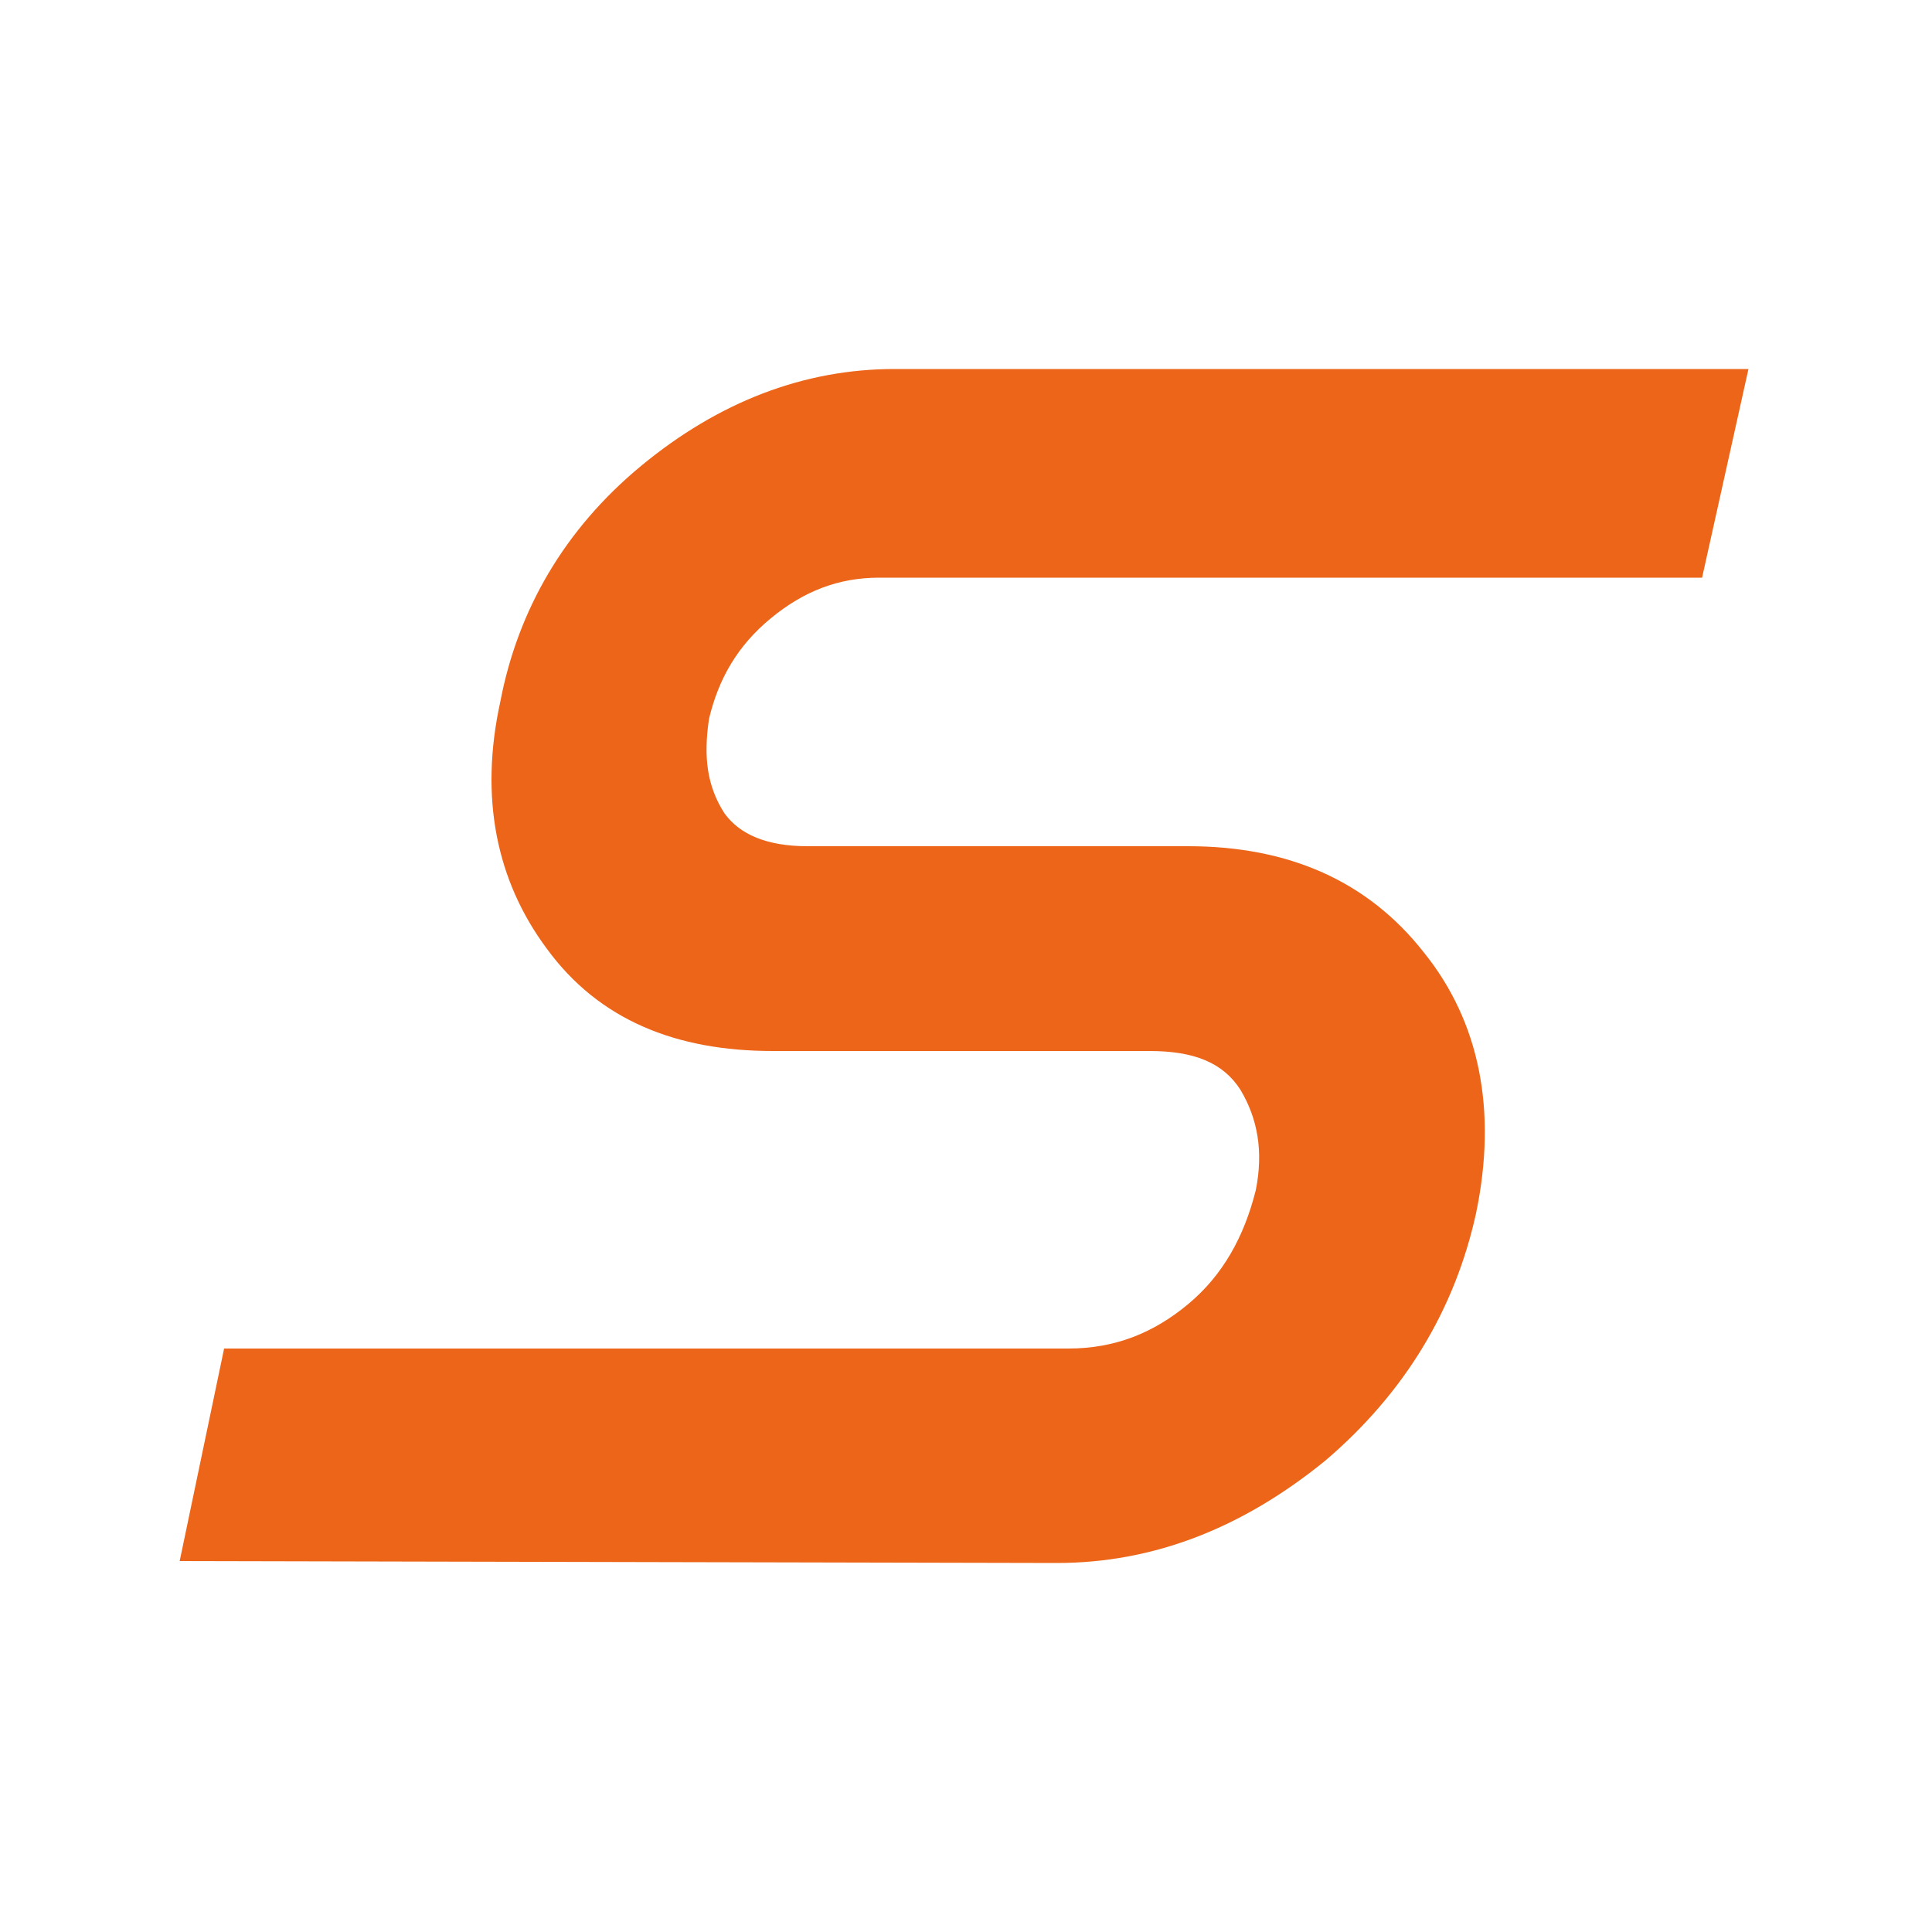 <?xml version="1.0" encoding="utf-8"?>
<!-- Generator: Adobe Illustrator 26.0.3, SVG Export Plug-In . SVG Version: 6.00 Build 0)  -->
<svg version="1.1" id="レイヤー_1" xmlns="http://www.w3.org/2000/svg" xmlns:xlink="http://www.w3.org/1999/xlink" x="0px"
	 y="0px" viewBox="0 0 100 100" style="enable-background:new 0 0 100 100;" xml:space="preserve">
<style type="text/css">
	.st0{fill:#EC6519;}
</style>
<path class="st0" d="M54.7,80.9c5,0,9.6-1.8,13.9-5.3c4.1-3.5,6.7-7.8,7.8-12.8c1.1-5.3,0.2-9.9-2.7-13.5c-2.9-3.7-7-5.5-12.2-5.5
	H41.8c-2.1,0-3.5-0.6-4.3-1.7c-0.9-1.4-1.1-2.9-0.8-4.9c0.5-2.1,1.5-3.8,3.2-5.2c1.7-1.4,3.5-2.1,5.6-2.1h42.6l2.4-10.8H46.3
	c-4.7,0-9.1,1.7-13.1,5c-4,3.3-6.4,7.5-7.3,12.2c-1.1,5-0.2,9.3,2.4,12.8c2.7,3.7,6.7,5.3,11.7,5.3h19.5c2.3,0,3.8,0.6,4.7,2
	c0.9,1.5,1.2,3.2,0.8,5.2c-0.6,2.4-1.7,4.4-3.5,5.9c-1.8,1.5-3.8,2.3-6.2,2.3H11.6l-2.3,11L54.7,80.9z"/>
</svg>
